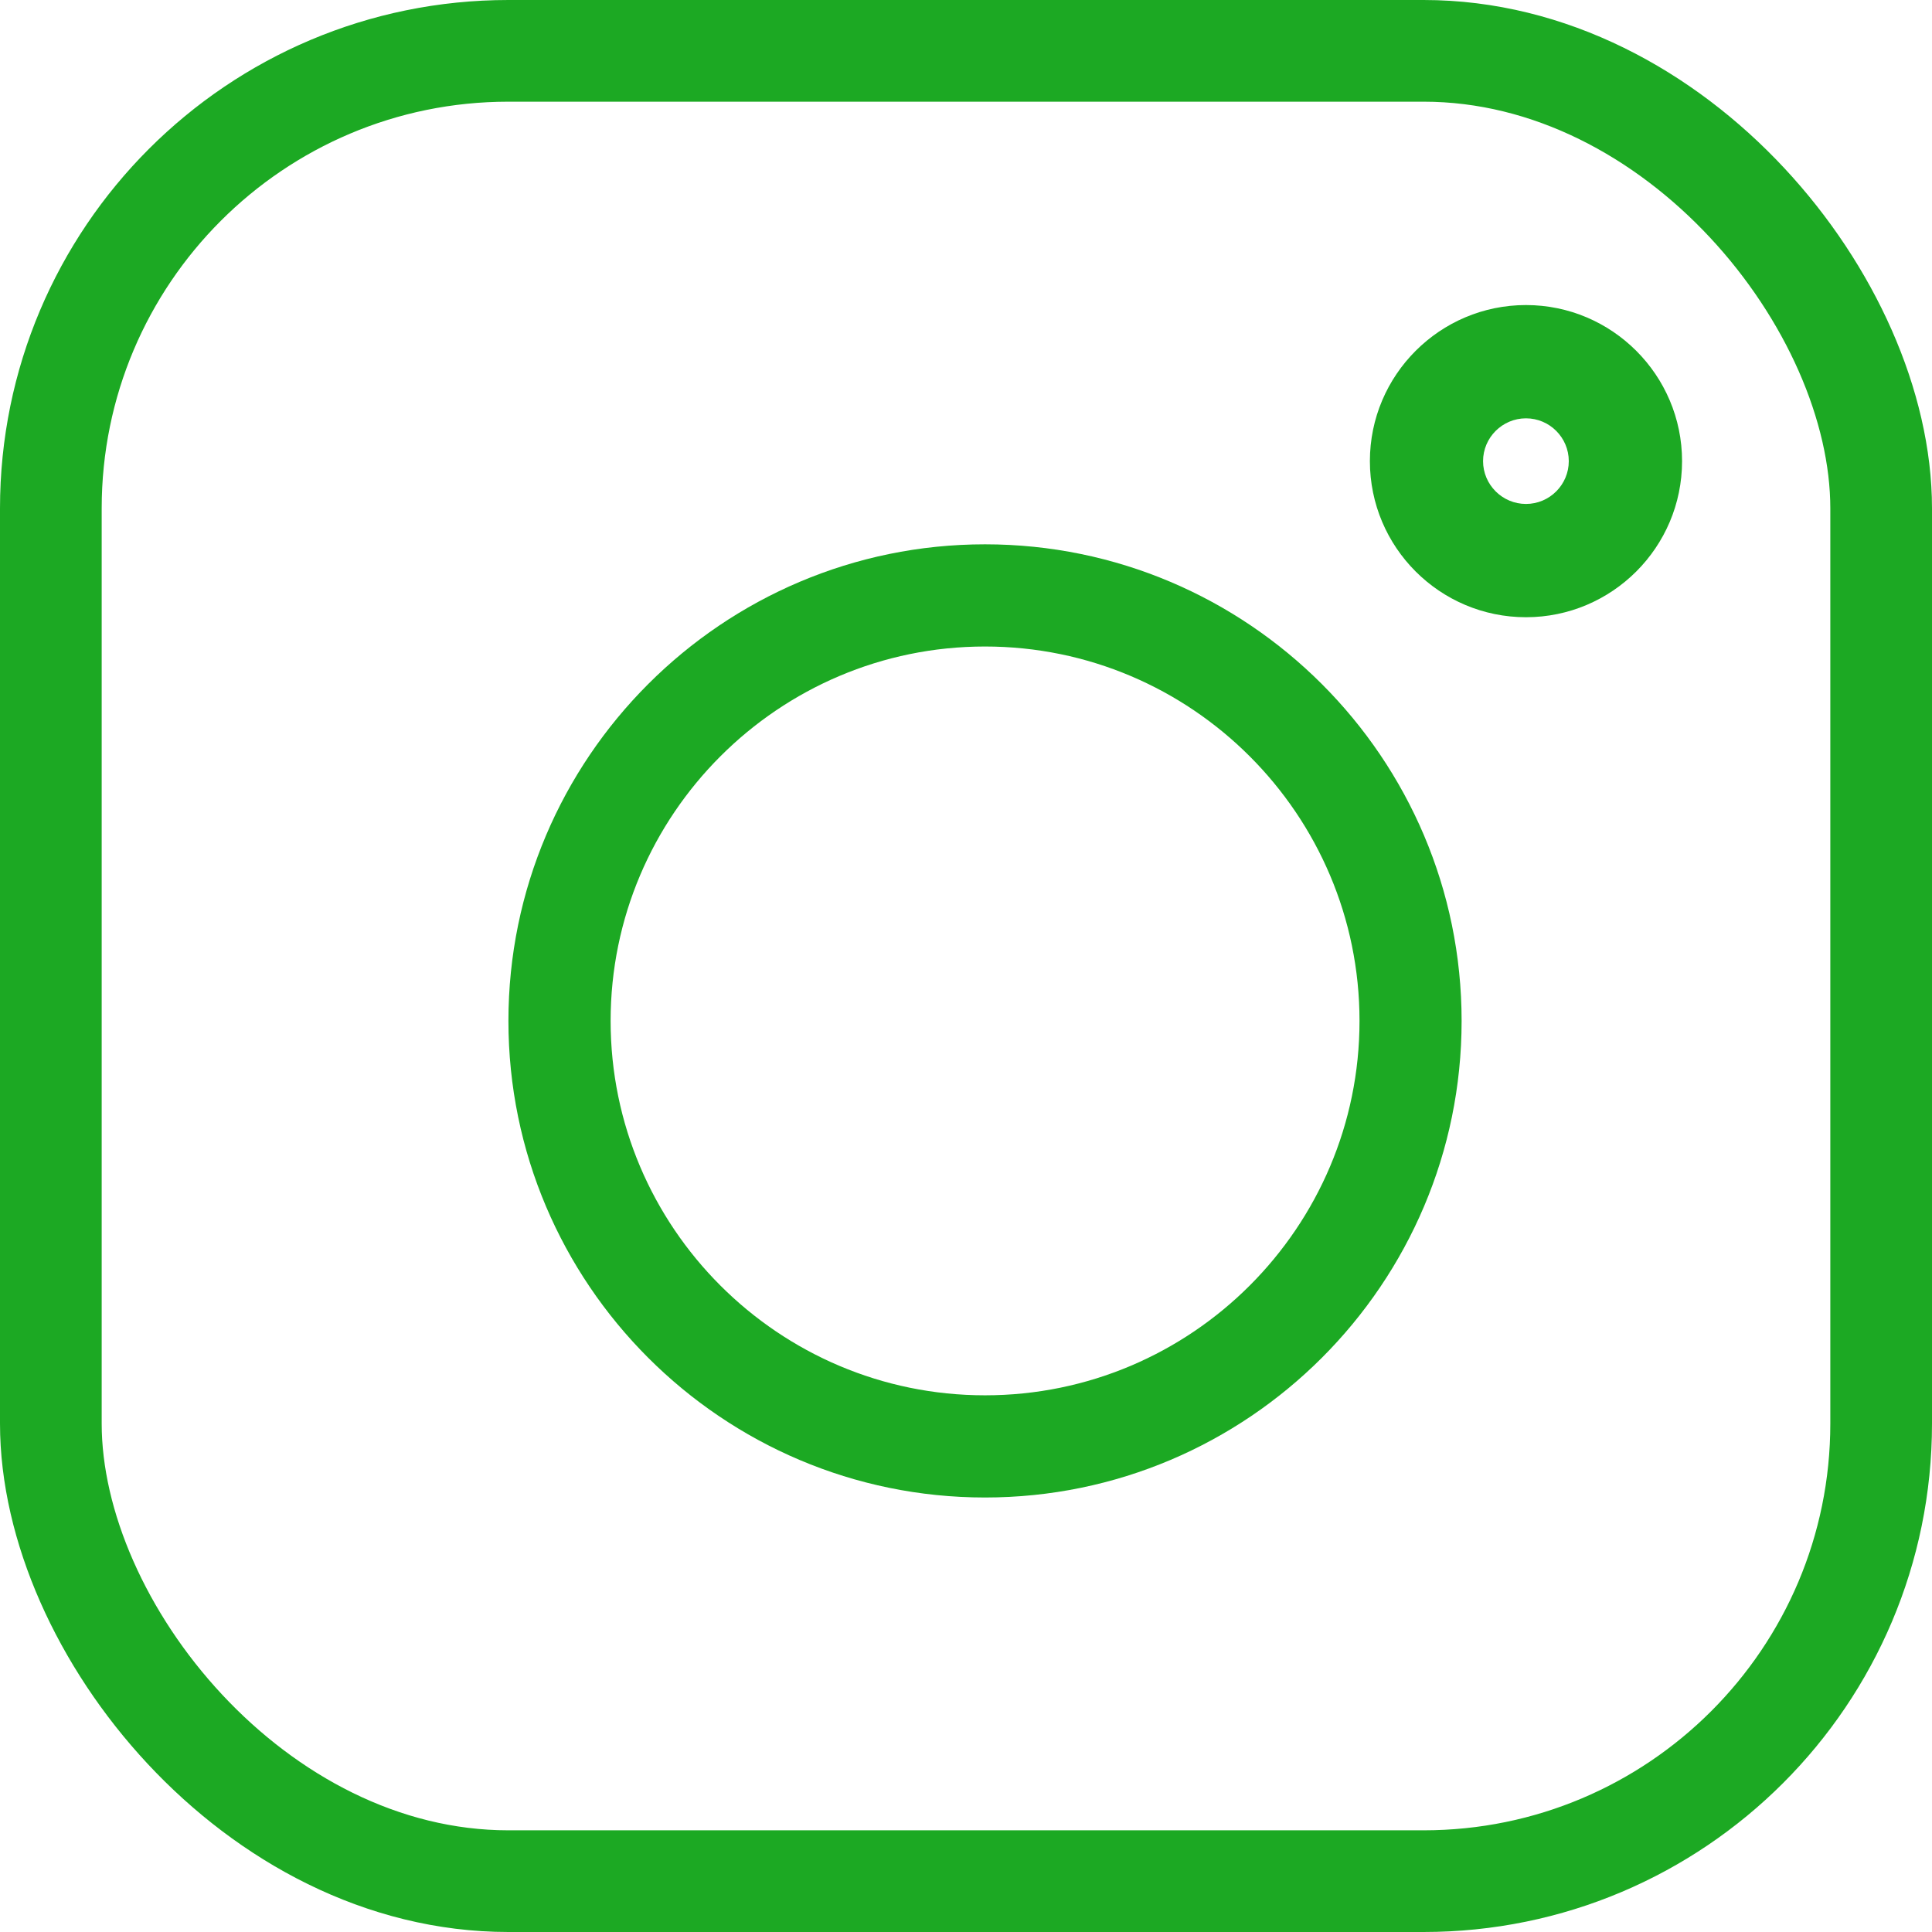 <svg xmlns="http://www.w3.org/2000/svg" width="19" height="19" viewBox="0 0 19 19" fill="none">
  <rect x="0.5" y="0.5" width="18" height="18" rx="4.5" stroke="#1CA923" />
  <path
    d="M9.687 5.353C7.103 5.353 5 7.456 5 10.04C5 12.625 7.103 14.727 9.687 14.727C12.272 14.727 14.374 12.625 14.374 10.04C14.374 7.456 12.272 5.353 9.687 5.353ZM9.687 13.722C7.657 13.722 6.005 12.071 6.005 10.04C6.005 8.01 7.657 6.358 9.687 6.358C11.718 6.358 13.37 8.01 13.37 10.04C13.37 12.071 11.718 13.722 9.687 13.722Z"
    fill="#1CA923" />
  <path
    d="M15.007 3C14.16 3 13.472 3.689 13.472 4.535C13.472 5.382 14.16 6.07 15.007 6.07C15.853 6.07 16.542 5.382 16.542 4.535C16.542 3.689 15.853 3 15.007 3ZM15.007 4.956C14.775 4.956 14.585 4.767 14.585 4.535C14.585 4.303 14.775 4.114 15.007 4.114C15.239 4.114 15.428 4.303 15.428 4.535C15.428 4.767 15.239 4.956 15.007 4.956Z"
    fill="#1CA923" />
</svg>
